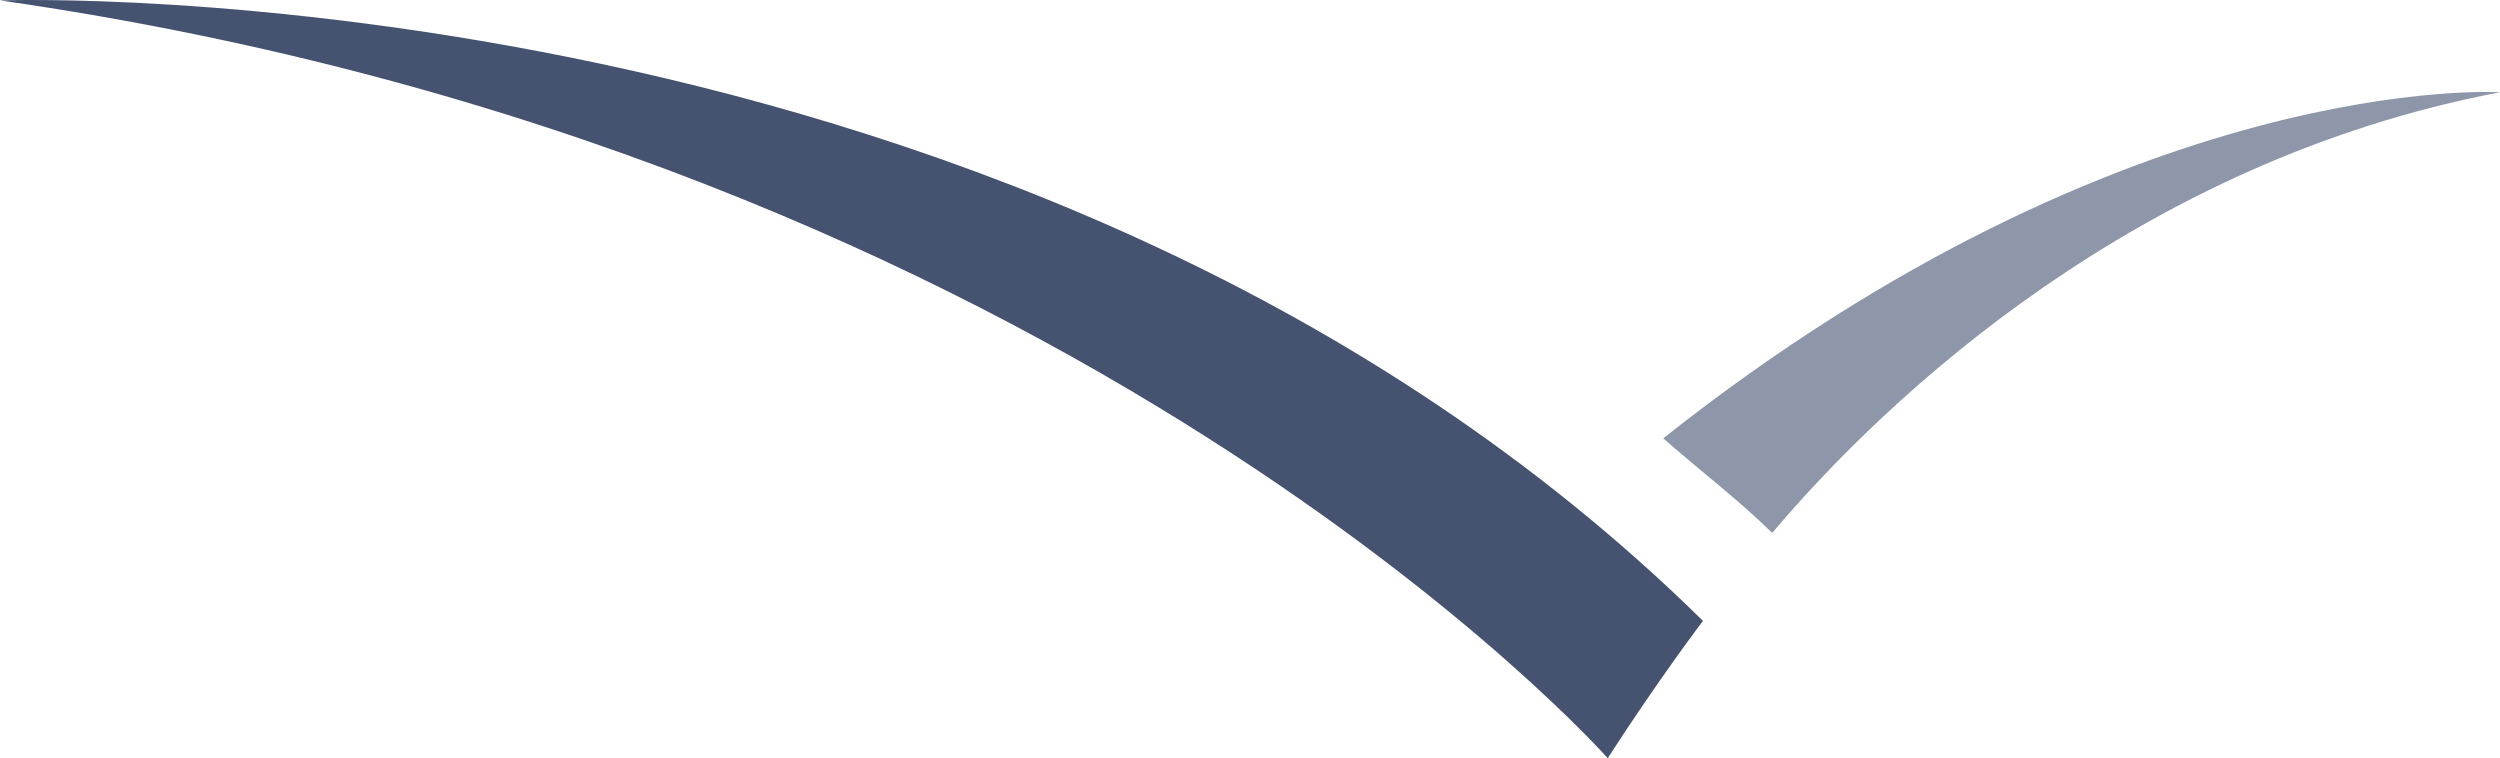 <svg xmlns="http://www.w3.org/2000/svg" width="79.84" height="24.214" viewBox="0 0 79.84 24.214">
  <path id="Path_85" data-name="Path 85" d="M159.958,24.214C161.6,21.67,163,19.829,163,19.829,141.641-1.194,108.614.014,108.614.014c34.283,4.917,51.344,24.2,51.344,24.2" transform="translate(-108.614 -0.001)" fill="#455371"/>
  <path id="Path_86" data-name="Path 86" d="M188.419,15.474c1.094.968,2.437,1.989,3.479,3.022,3.743-4.425,11.724-11.881,23.244-14.073,0,0-11.812-.76-26.723,11.051" transform="translate(-135.302 -1.476)" fill="#455371" opacity="0.602"/>
</svg>
